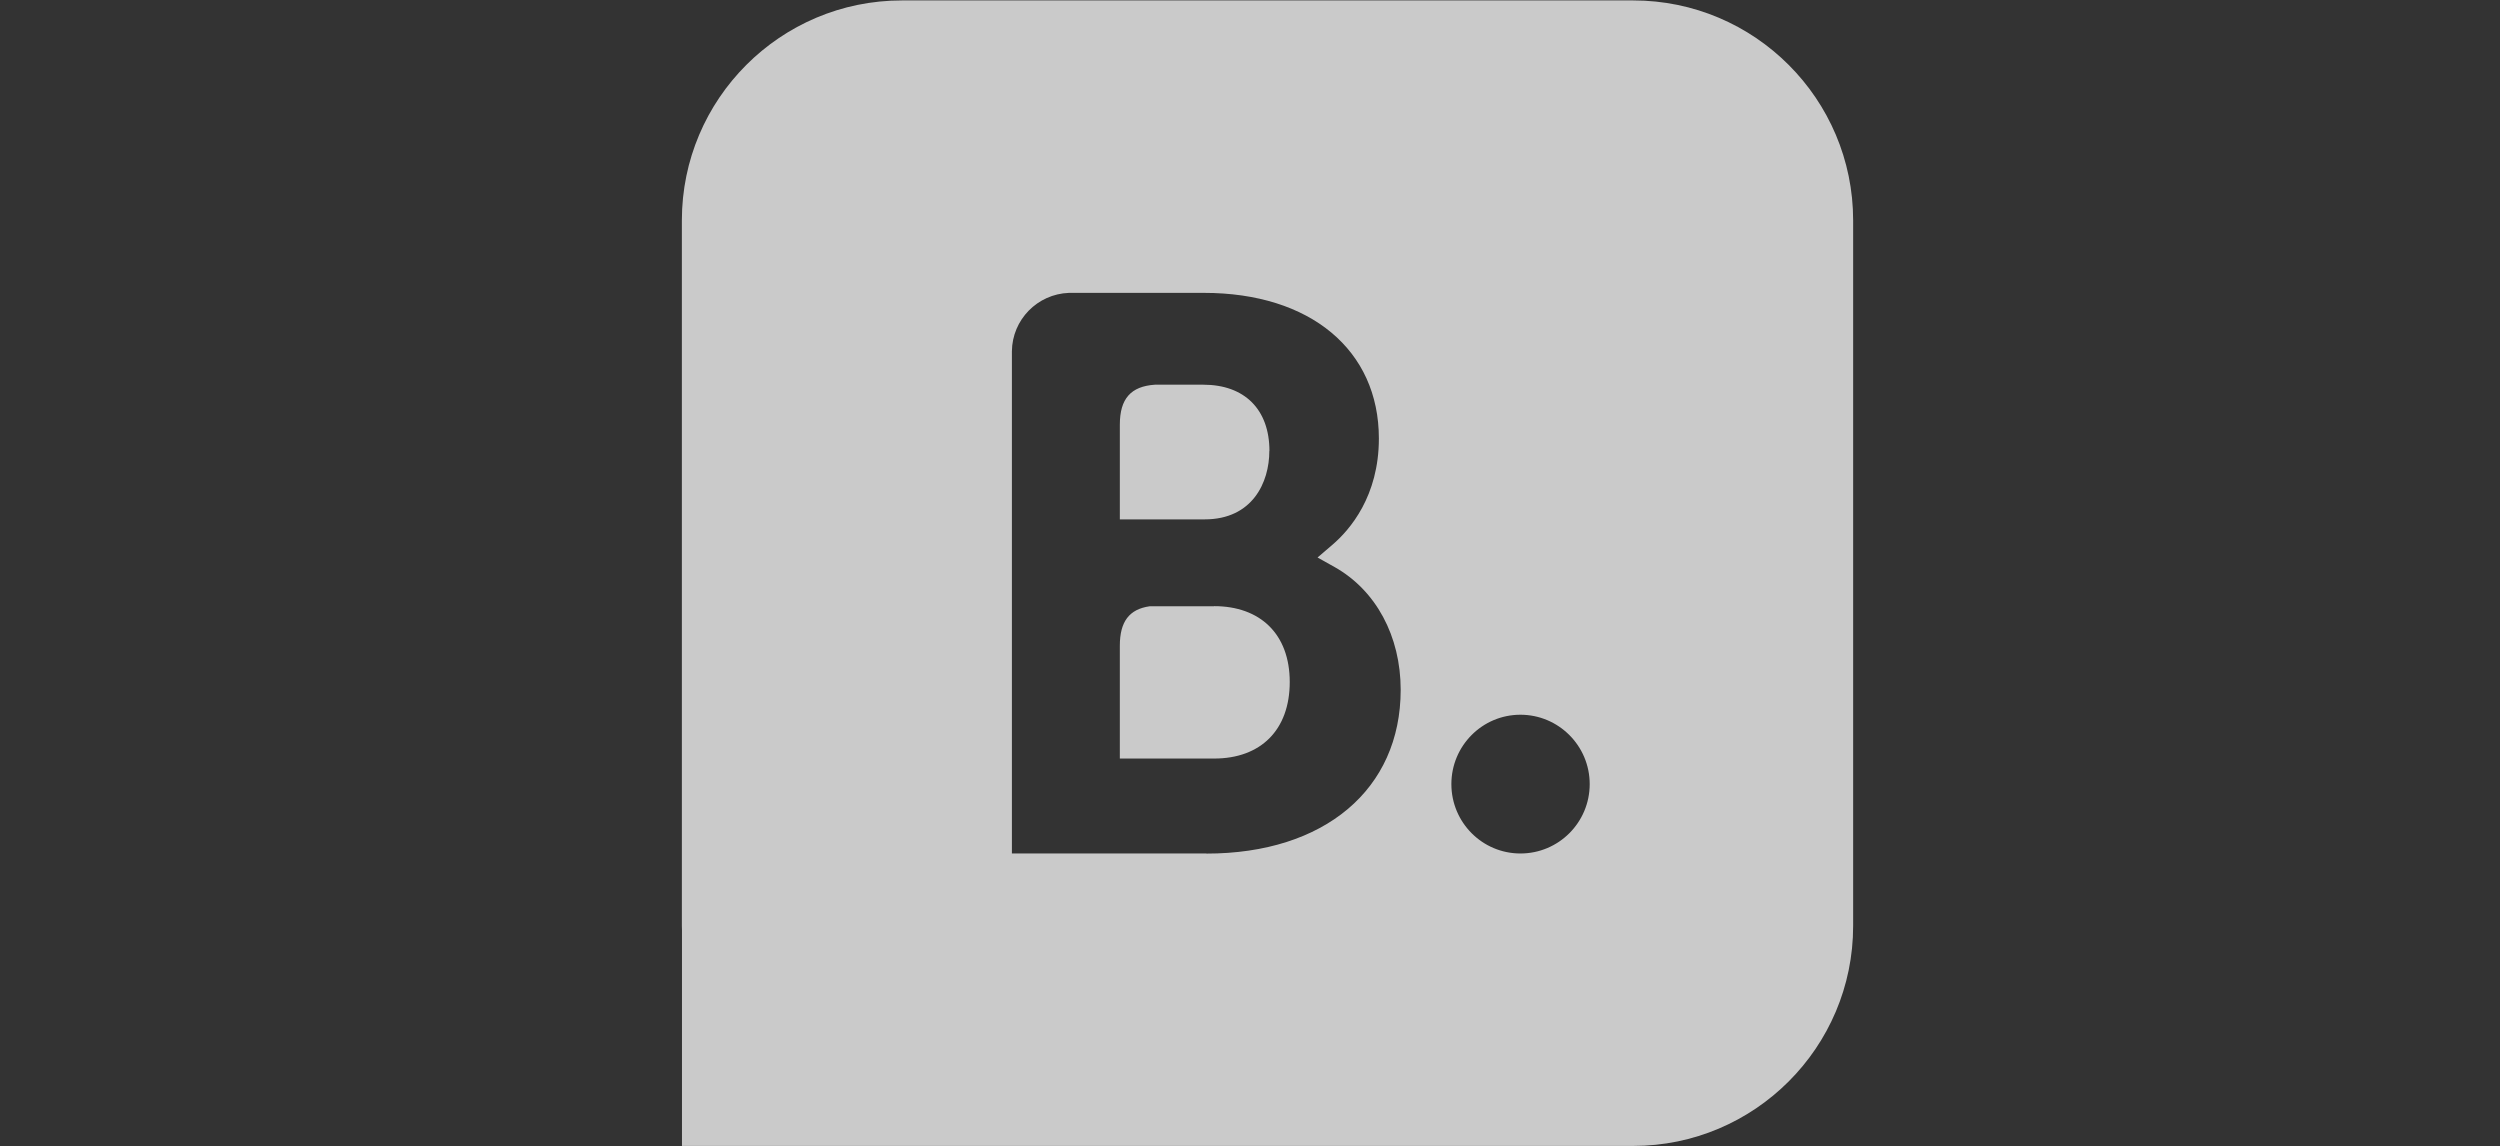 <?xml version="1.0" encoding="UTF-8"?>
<svg id="Calque_1" data-name="Calque 1" xmlns="http://www.w3.org/2000/svg" viewBox="0 0 232.78 106.73">
  <rect x="0" y="0" width="232.78" height="106.73" fill="#333333" stroke="none"/>
  <defs>
    <style>
      .cls-1 {
        fill: #fff;
      }

      .cls-2 {
        opacity: .74;
      }
    </style>
  </defs>
  <g class="cls-2">
    <path class="cls-1" d="M118.2,41.99c0-3.86-2.31-6.17-6.16-6.17h-4.5c-2.24,.15-3.27,1.3-3.27,3.72v8.82h7.9c4.44,0,6.02-3.43,6.02-6.37Z"/>
    <path class="cls-1" d="M113.05,56.45h-5.99c-1.92,.27-2.79,1.43-2.79,3.68v10.5h8.78s0,0,0,0c4.34,0,7.04-2.66,7.04-7.13s-2.76-7.06-7.04-7.06Z"/>
    <path class="cls-1" d="M152.07,.04H83.98c-11.31,0-20.49,9.18-20.49,20.48V86.22c0,.12,0,.24,.01,.35v20.13h88.57c11.3,0,20.48-9.18,20.48-20.48V20.52C172.55,9.22,163.37,.04,152.07,.04Zm-39.74,79.43h-18.11V32.71c.03-2.95,2.38-5.33,5.31-5.44h1.29s11.29,0,11.29,0c9.89,0,16.28,5.32,16.28,13.56,0,5.38-2.7,8.5-4.32,9.89l-1.39,1.19,1.59,.89c3.85,2.17,6.15,6.43,6.15,11.43,0,9.27-7.1,15.25-18.09,15.25Zm29.24,0c-3.55,0-6.43-2.89-6.43-6.46h0c0-3.57,2.88-6.46,6.43-6.46s6.45,2.89,6.45,6.46-2.89,6.46-6.45,6.46Z"/>
  </g>
</svg>